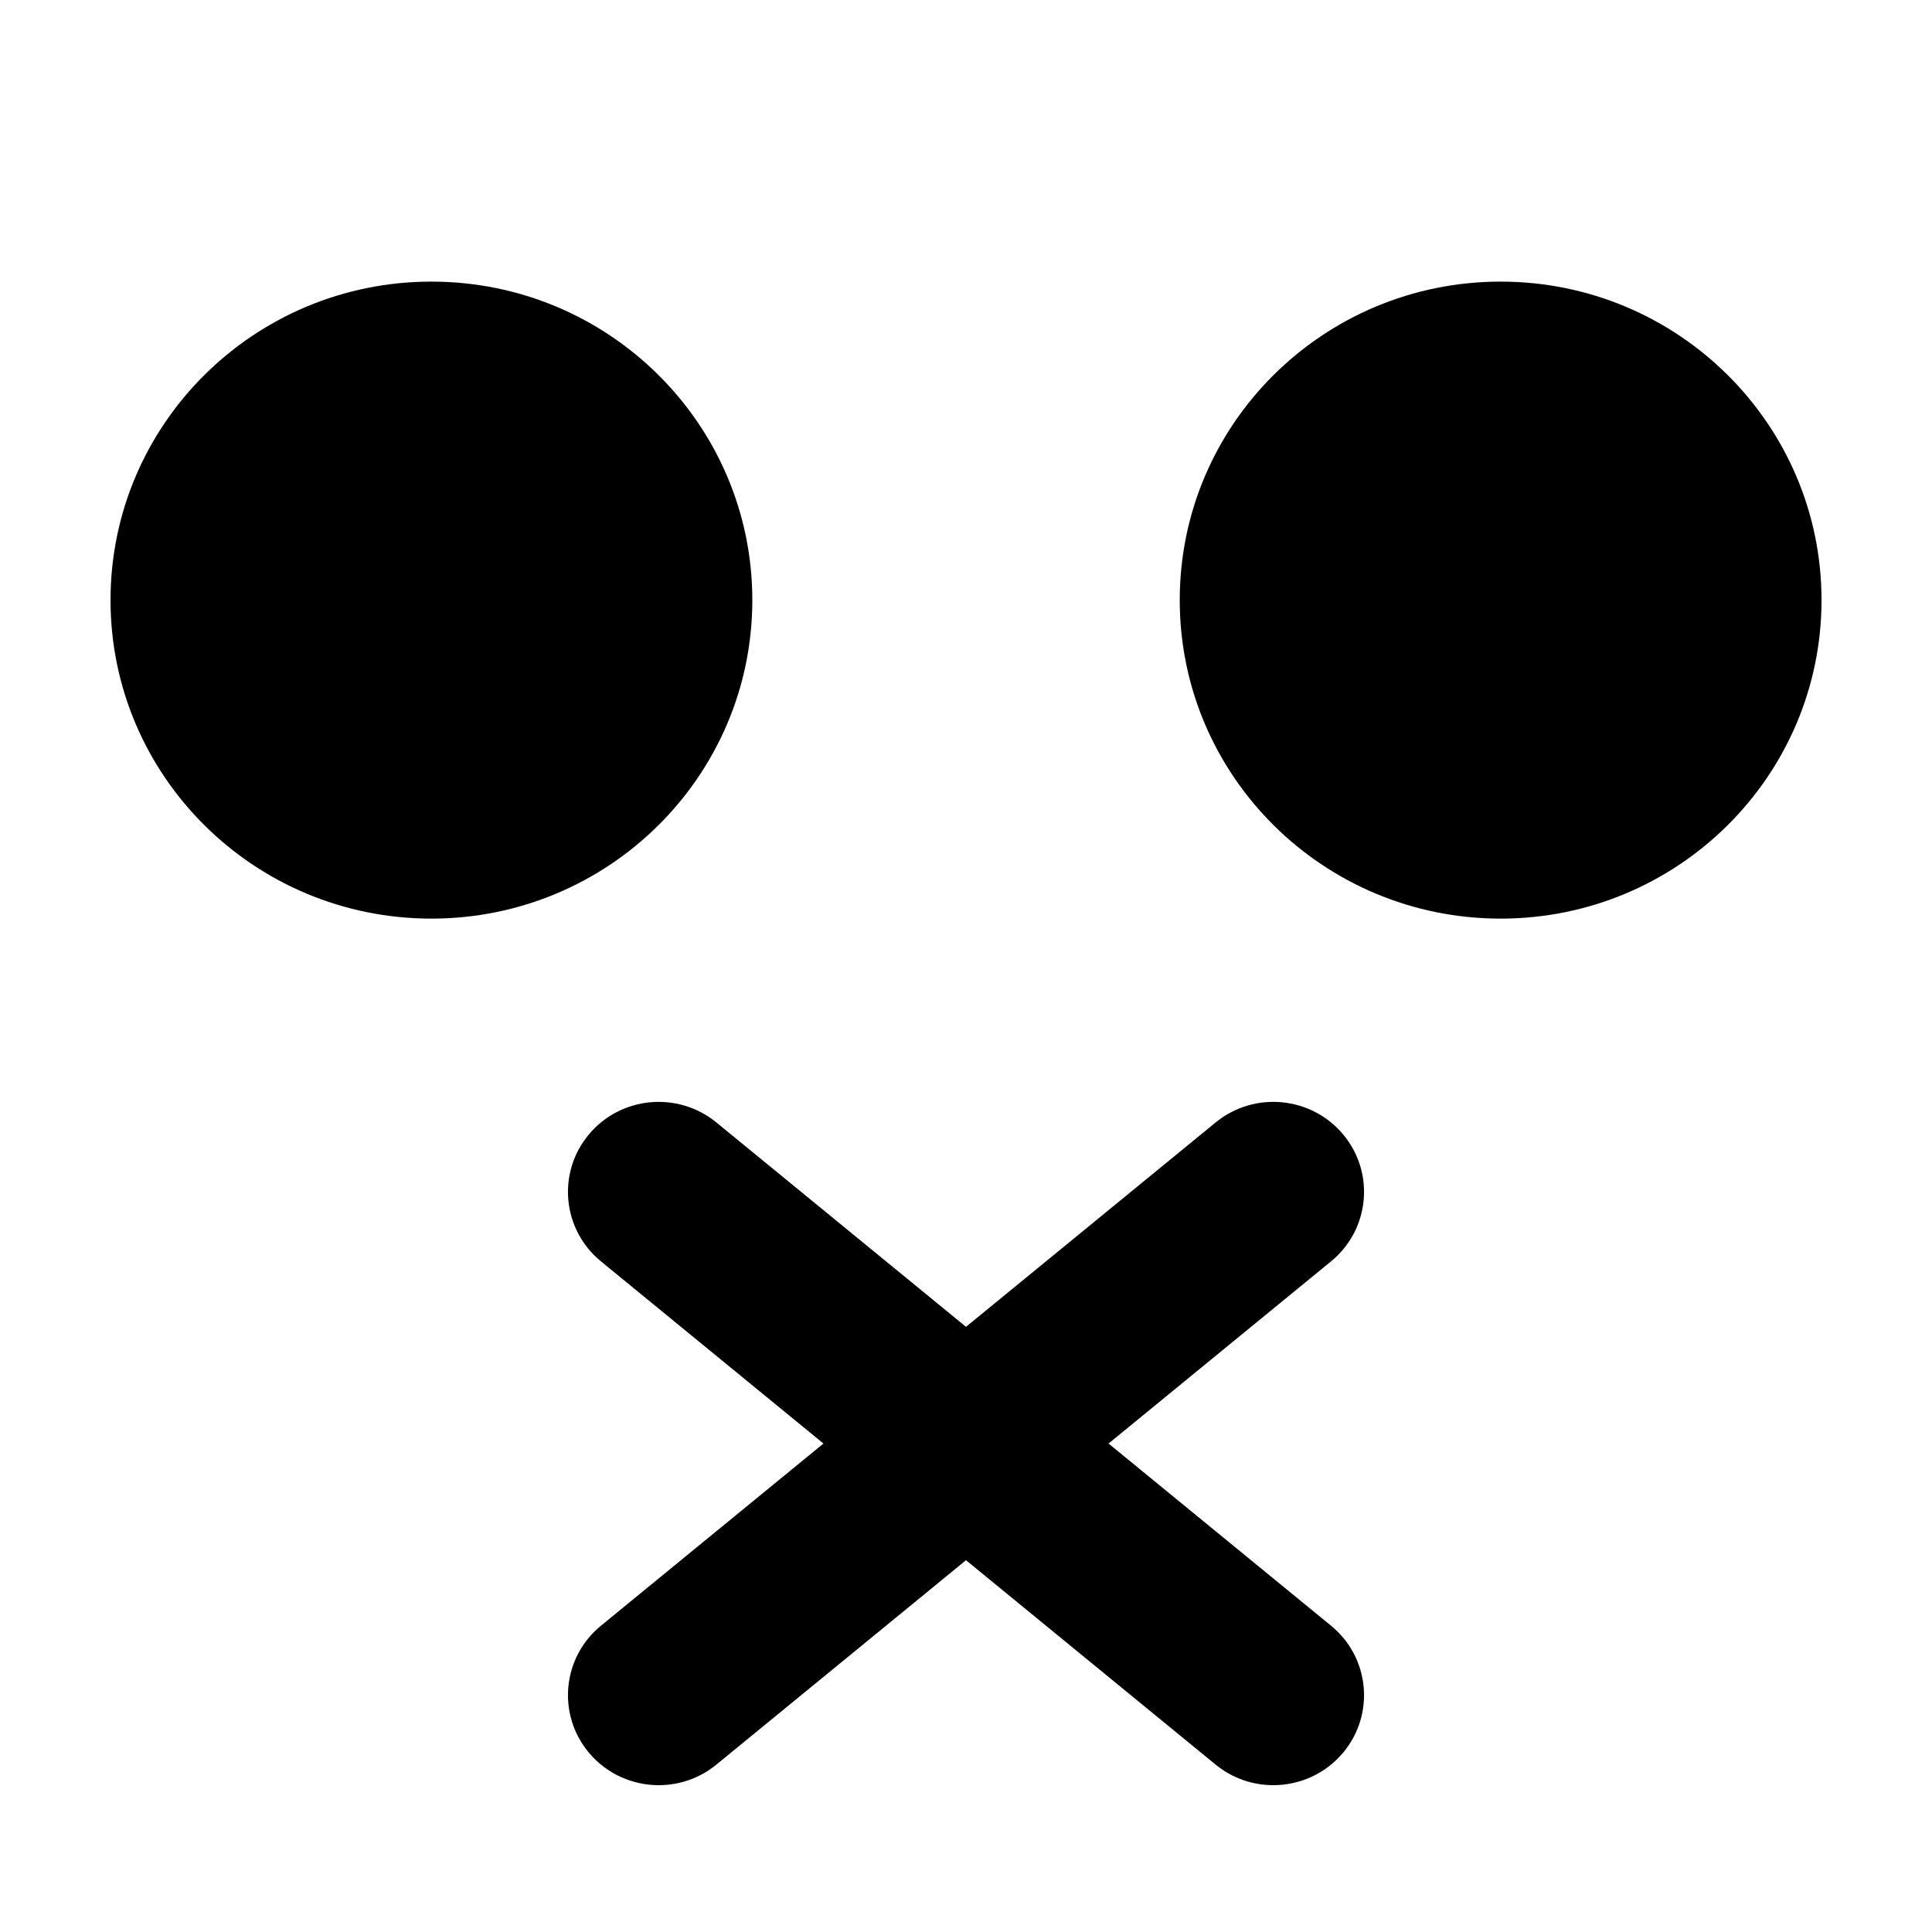 <?xml version="1.0" encoding="UTF-8"?>
<!-- Uploaded to: ICON Repo, www.iconrepo.com, Generator: ICON Repo Mixer Tools -->
<svg fill="#000000" width="800px" height="800px" version="1.1" viewBox="144 144 512 512" xmlns="http://www.w3.org/2000/svg">
 <path d="m499.99 444.69c8.449 10.164 6.992 25.199-3.25 33.582l-58.965 48.281 58.965 48.277c10.242 8.383 11.699 23.418 3.25 33.586-4.754 5.715-11.629 8.676-18.559 8.676-5.383 0-10.801-1.785-15.281-5.453l-66.152-54.164-66.148 54.164c-4.481 3.668-9.898 5.453-15.285 5.453-6.926 0-13.801-2.957-18.551-8.676-8.449-10.168-6.996-25.203 3.242-33.586l58.969-48.277-58.969-48.281c-10.238-8.383-11.691-23.418-3.242-33.582 8.441-10.164 23.594-11.609 33.836-3.223l66.148 54.156 66.152-54.156c10.242-8.391 25.391-6.945 33.84 3.223zm-241.66-57.246c-46.965 0-85.039-37.793-85.039-84.406 0-46.617 38.074-84.406 85.039-84.406 46.969 0 85.043 37.789 85.043 84.406 0 46.613-38.074 84.406-85.043 84.406zm368.39-84.406c0 46.613-38.074 84.406-85.039 84.406s-85.039-37.793-85.039-84.406c0-46.617 38.074-84.406 85.039-84.406s85.039 37.789 85.039 84.406z" fill-rule="evenodd"/>
</svg>